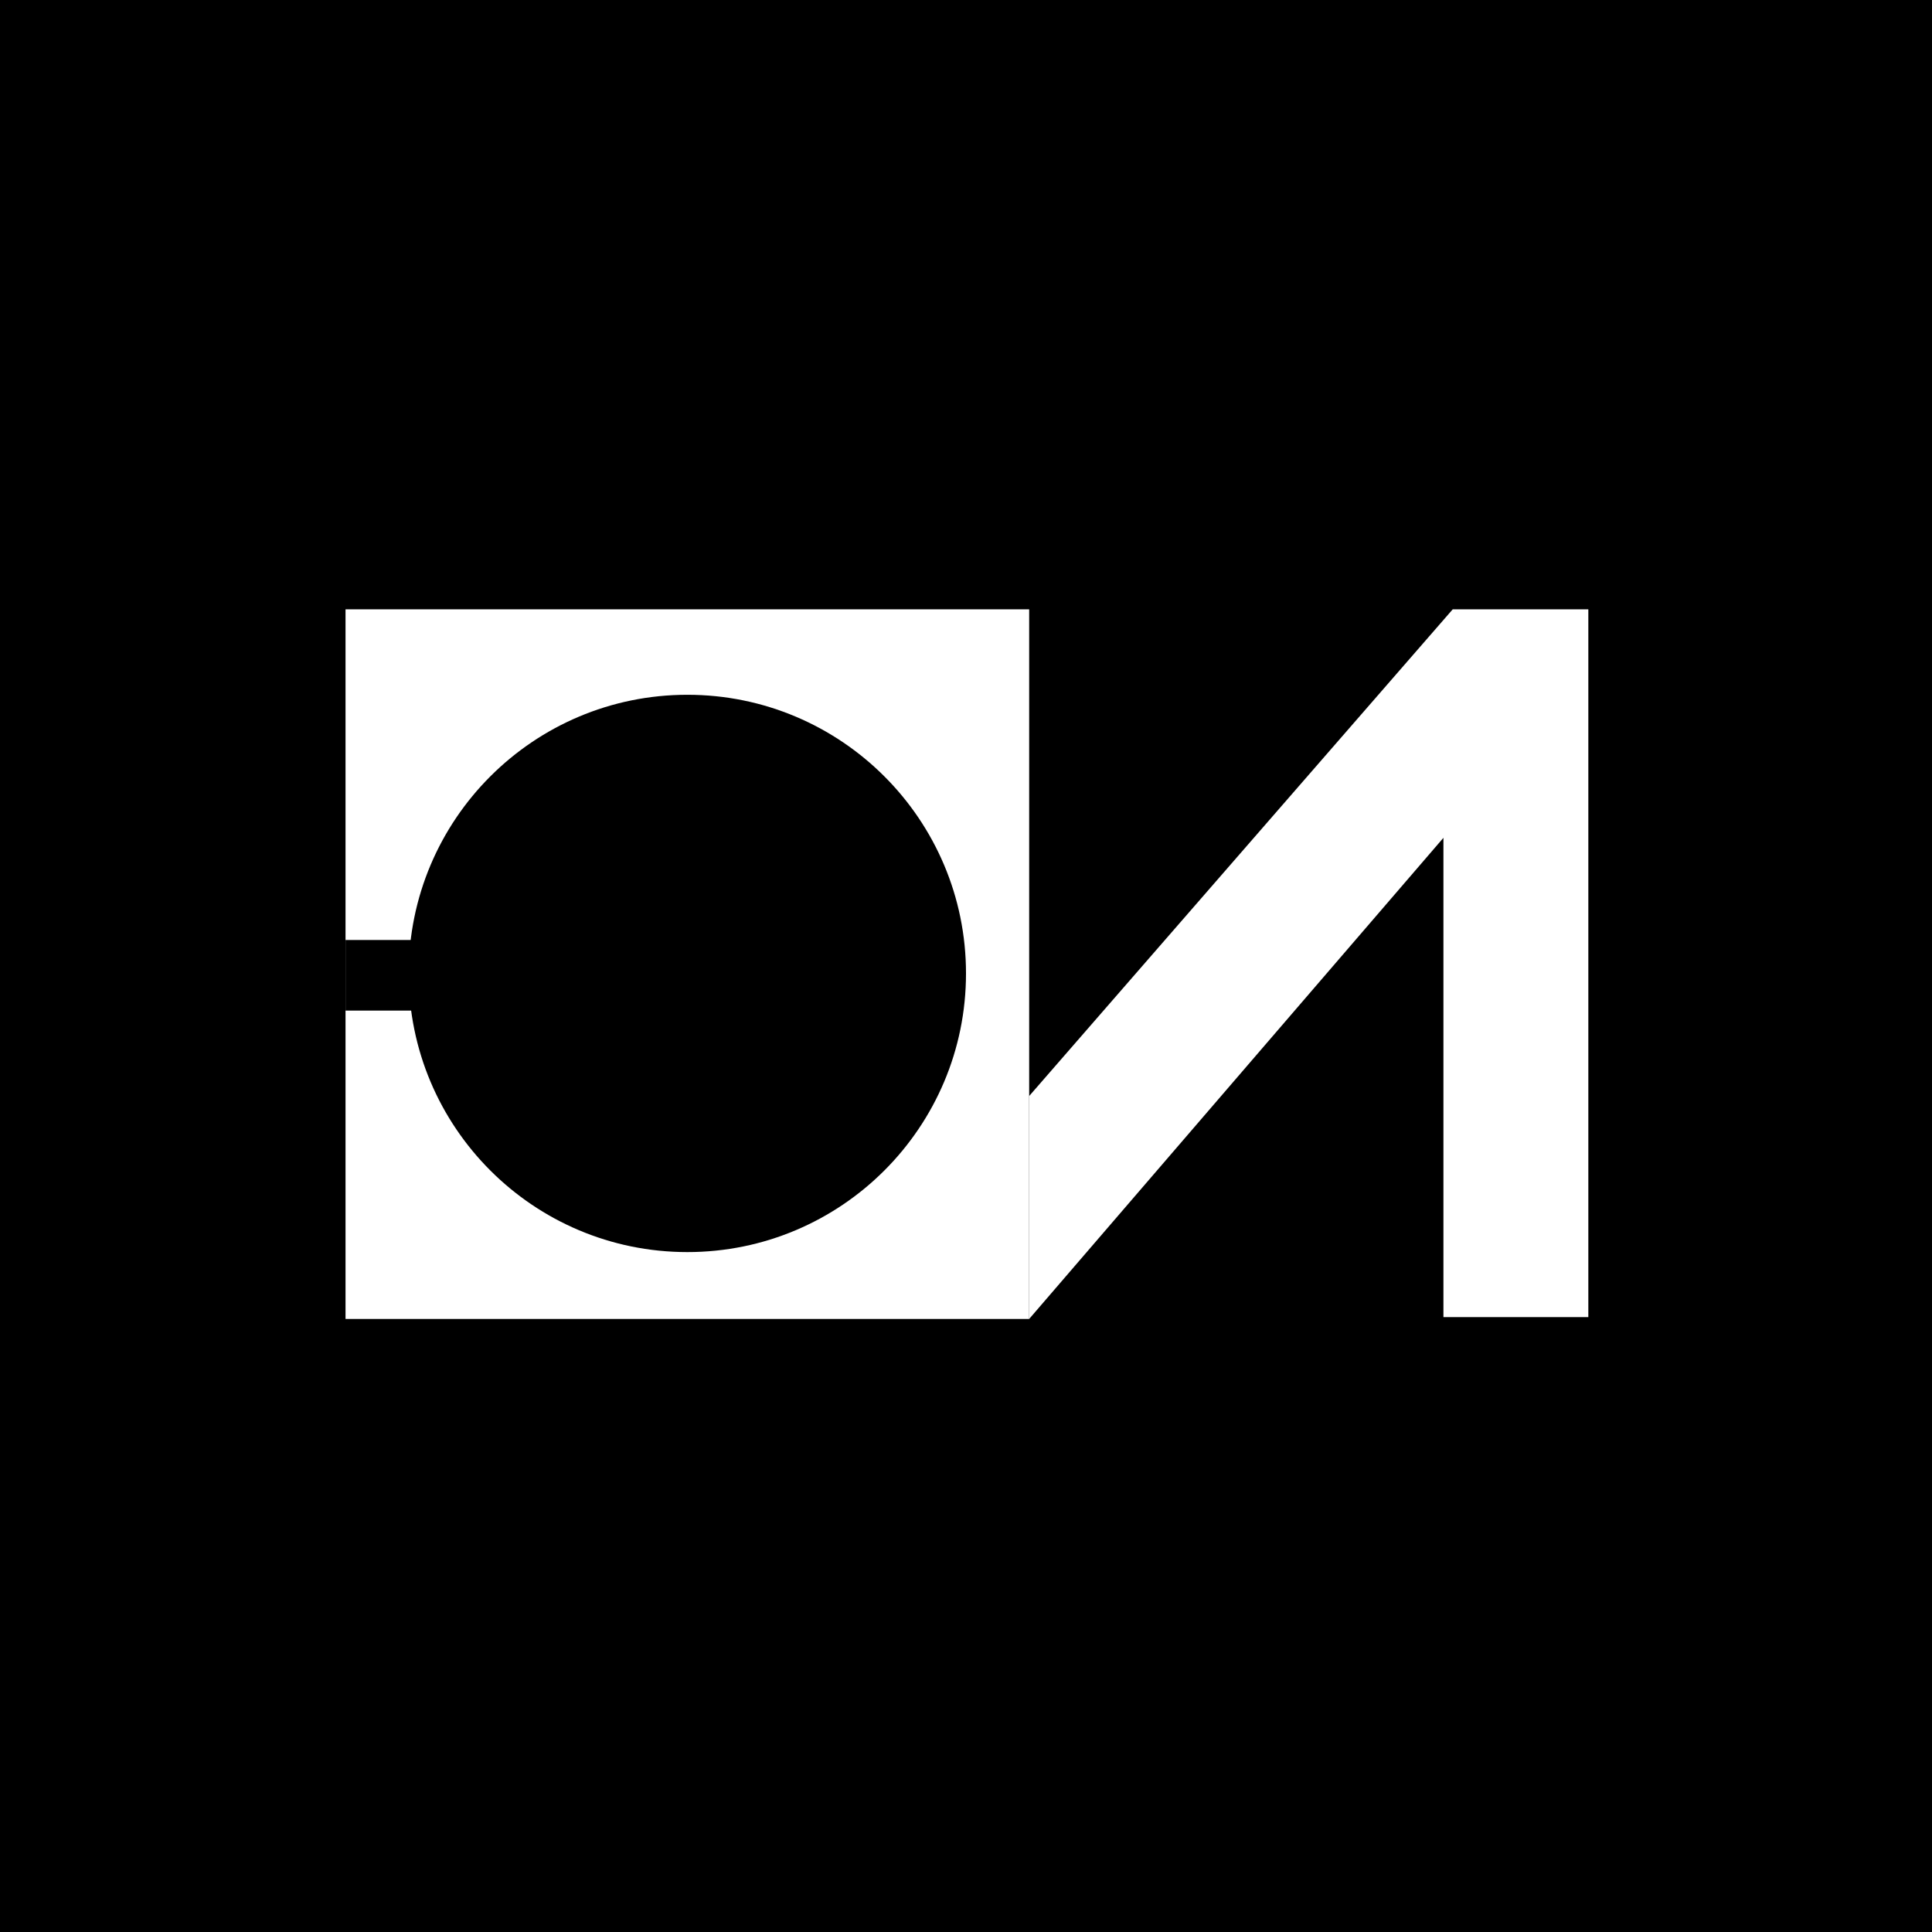 <svg width="520" height="520" viewBox="0 0 520 520" fill="none" xmlns="http://www.w3.org/2000/svg">
<rect width="520" height="520" fill="black"/>
<path d="M391 164L277 295V355L388.5 225.5V354.5H427.5V164H391Z" fill="white"/>
<rect x="93" y="164" width="184" height="191" fill="white"/>
<circle cx="185" cy="262" r="75" fill="black"/>
<rect x="93" y="253" width="23" height="19" fill="black"/>
</svg>
